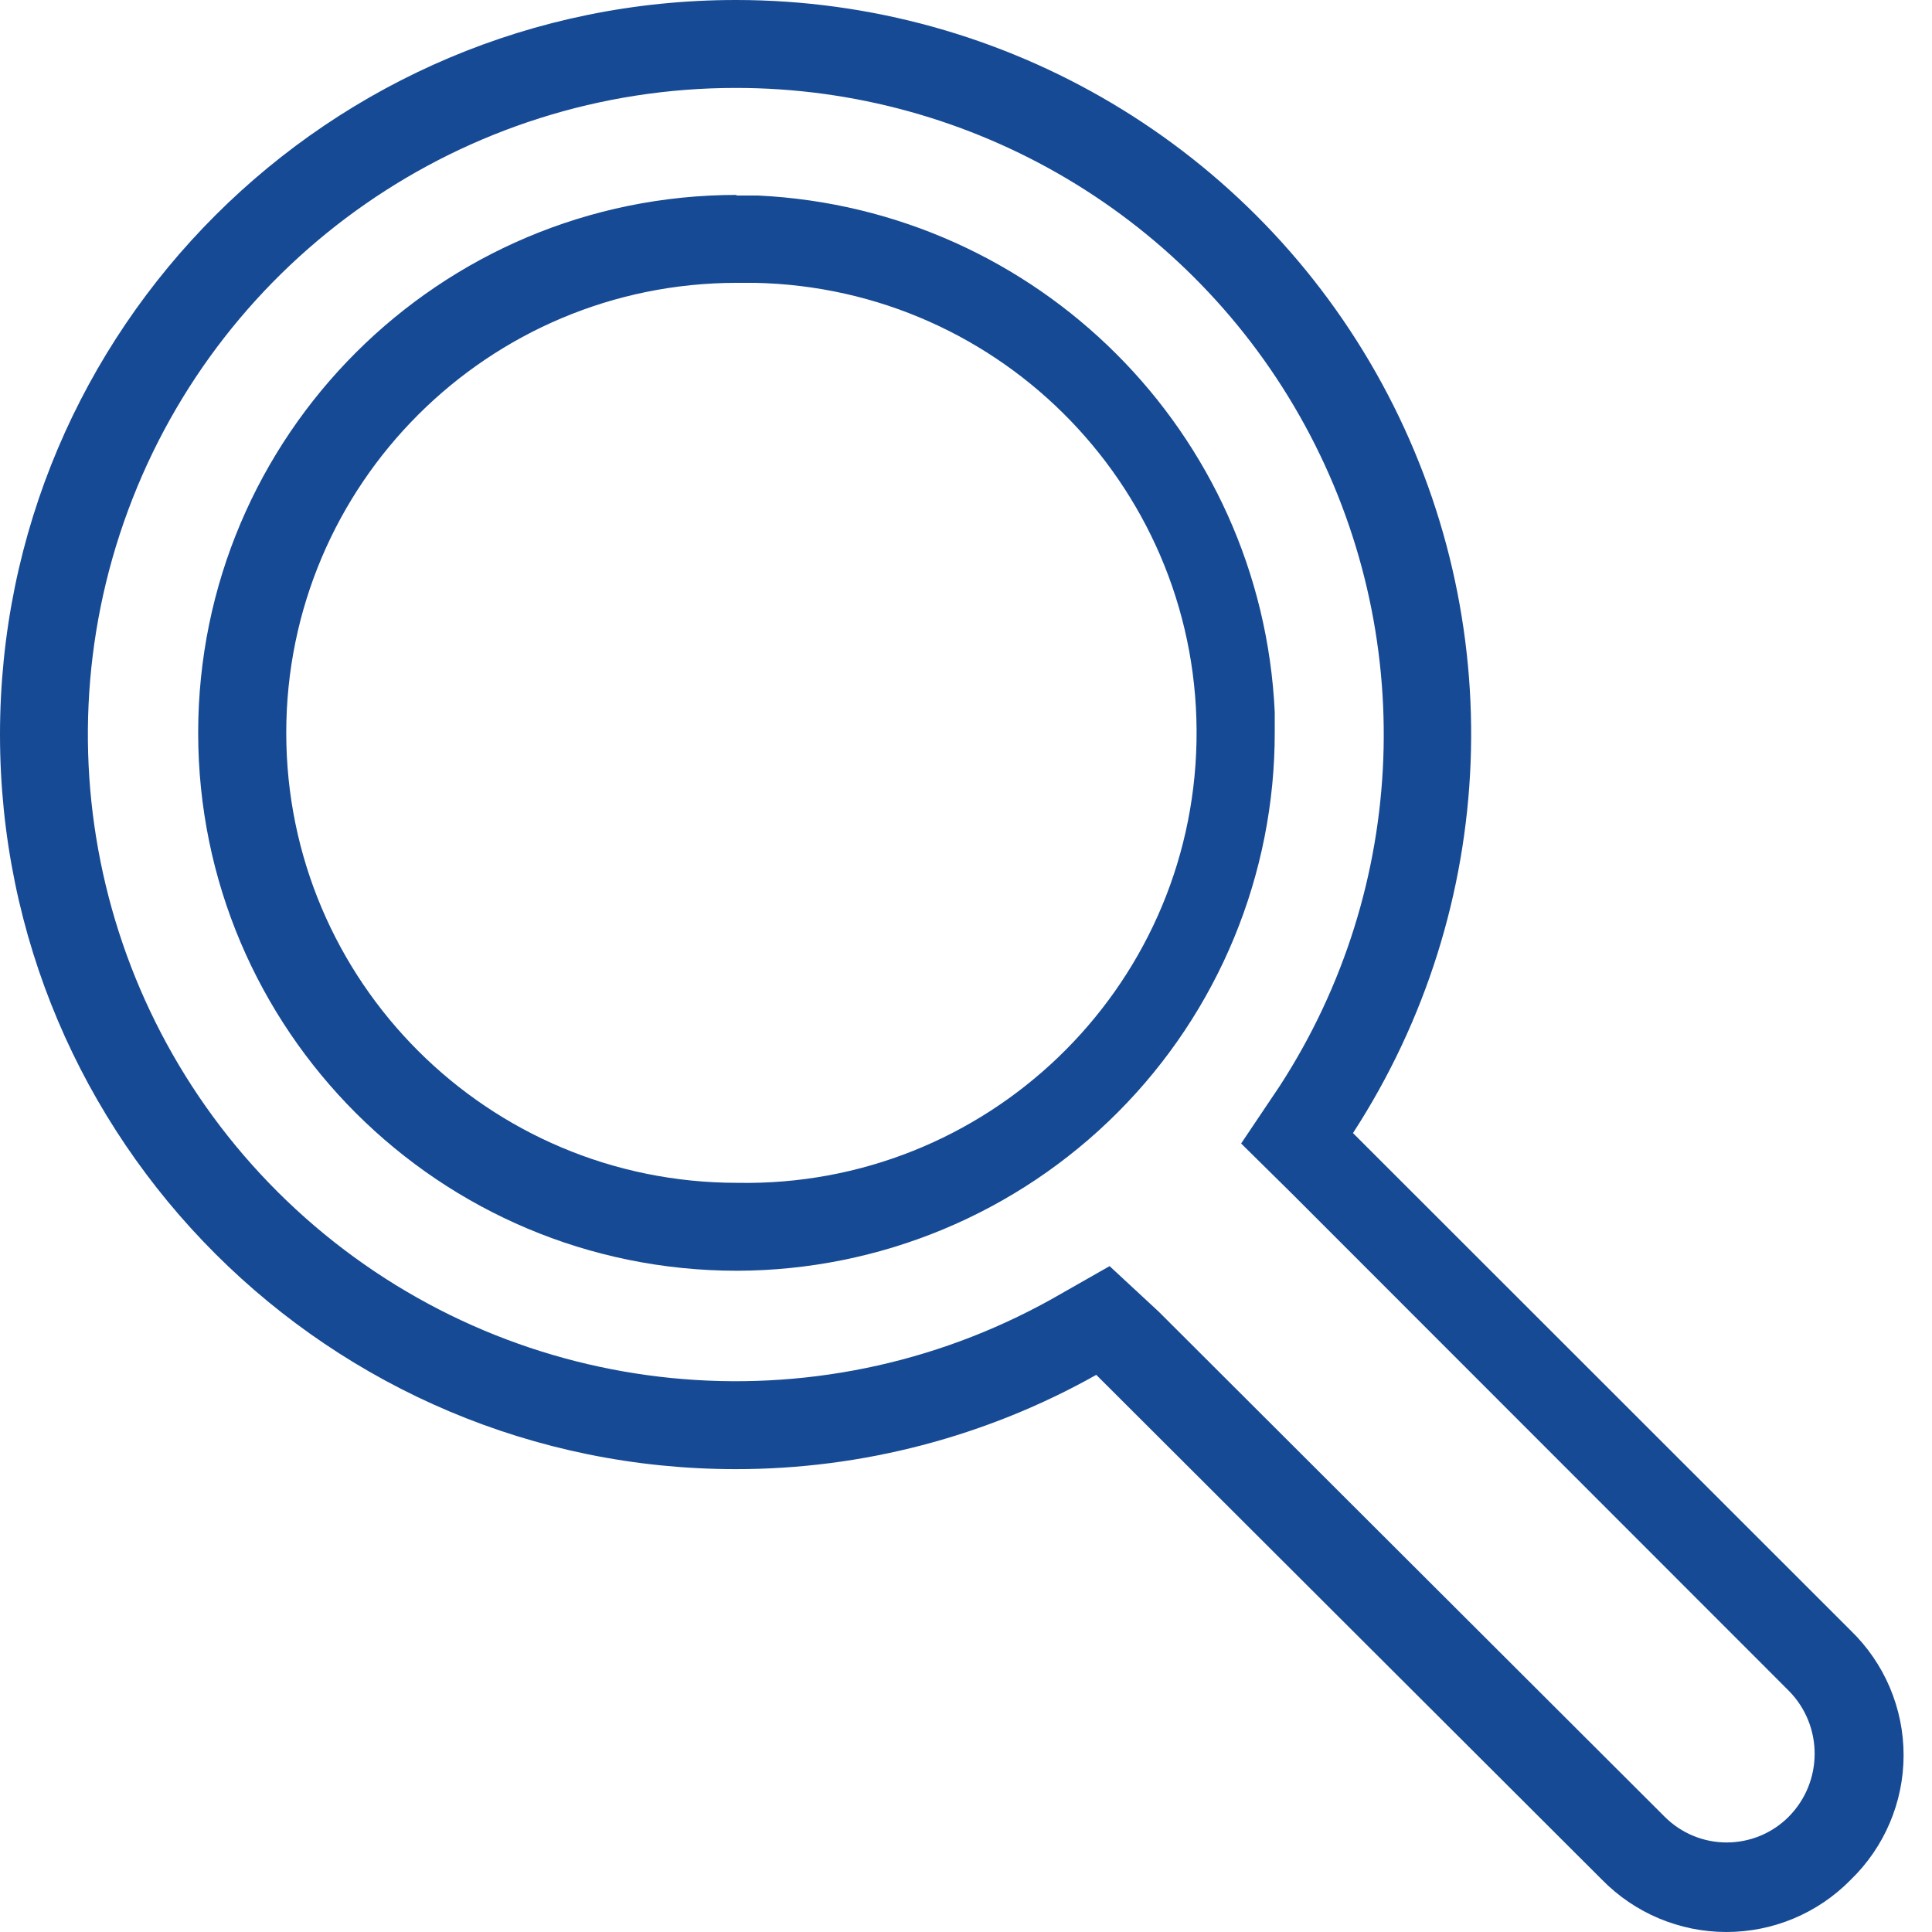 <?xml version="1.0" encoding="UTF-8"?>
<svg width="61px" height="61px" viewBox="0 0 61 61" version="1.1" xmlns="http://www.w3.org/2000/svg" xmlns:xlink="http://www.w3.org/1999/xlink">
    <title>icon/about/curiosity</title>
    <g id="UI-Kit" stroke="none" stroke-width="1" fill="none" fill-rule="evenodd">
        <g id="UI-Kit---Color" transform="translate(-139, -5046)" fill="#174A94" fill-rule="nonzero">
            <g id="icon/about/curiosity" transform="translate(139, 5046)">
                <path d="M23.234,2.776 C30.726,2.775 37.619,6.863 41.201,13.431 C44.783,20 44.48,27.998 40.413,34.278 L39.187,36.104 L40.779,37.675 L56.475,53.38 C57.568,54.483 57.568,56.258 56.475,57.361 C55.957,57.881 55.252,58.173 54.518,58.173 C53.783,58.173 53.079,57.881 52.56,57.361 L52.56,57.361 L36.589,41.418 L35.034,39.976 L33.205,41.017 C25.728,45.186 16.441,44.265 9.933,38.708 C3.426,33.151 1.075,24.135 4.043,16.116 C7.011,8.097 14.67,2.774 23.234,2.776 L23.234,2.776 M23.234,0 C10.402,0 0,10.384 0,23.193 C0,36.002 10.402,46.386 23.234,46.386 L23.234,46.386 C27.22,46.387 31.14,45.361 34.613,43.409 L50.584,59.352 C51.617,60.406 53.032,61 54.509,61 C55.986,61 57.4,60.406 58.433,59.352 L58.433,59.352 C59.5,58.32 60.103,56.9 60.103,55.416 C60.103,53.933 59.5,52.513 58.433,51.481 L42.718,35.775 C47.342,28.651 47.693,19.573 43.635,12.114 C39.576,4.654 31.756,0.007 23.252,0 L23.234,0 Z M23.234,8.93 L23.82,8.93 C31.68,9.081 37.93,15.565 37.778,23.412 C37.627,31.259 31.131,37.497 23.271,37.346 L23.271,37.346 C15.41,37.346 9.038,30.985 9.038,23.138 C9.038,15.291 15.41,8.93 23.271,8.93 M23.271,6.154 C13.874,6.154 6.257,13.758 6.257,23.138 C6.257,32.518 13.874,40.122 23.271,40.122 L23.271,40.122 C27.783,40.112 32.107,38.313 35.291,35.121 C38.475,31.93 40.258,27.606 40.248,23.101 L40.248,22.481 C39.834,13.658 32.767,6.596 23.929,6.173 L23.234,6.173 L23.271,6.154 Z" id="Shape"></path>
            </g>
        </g>
    </g>
</svg>